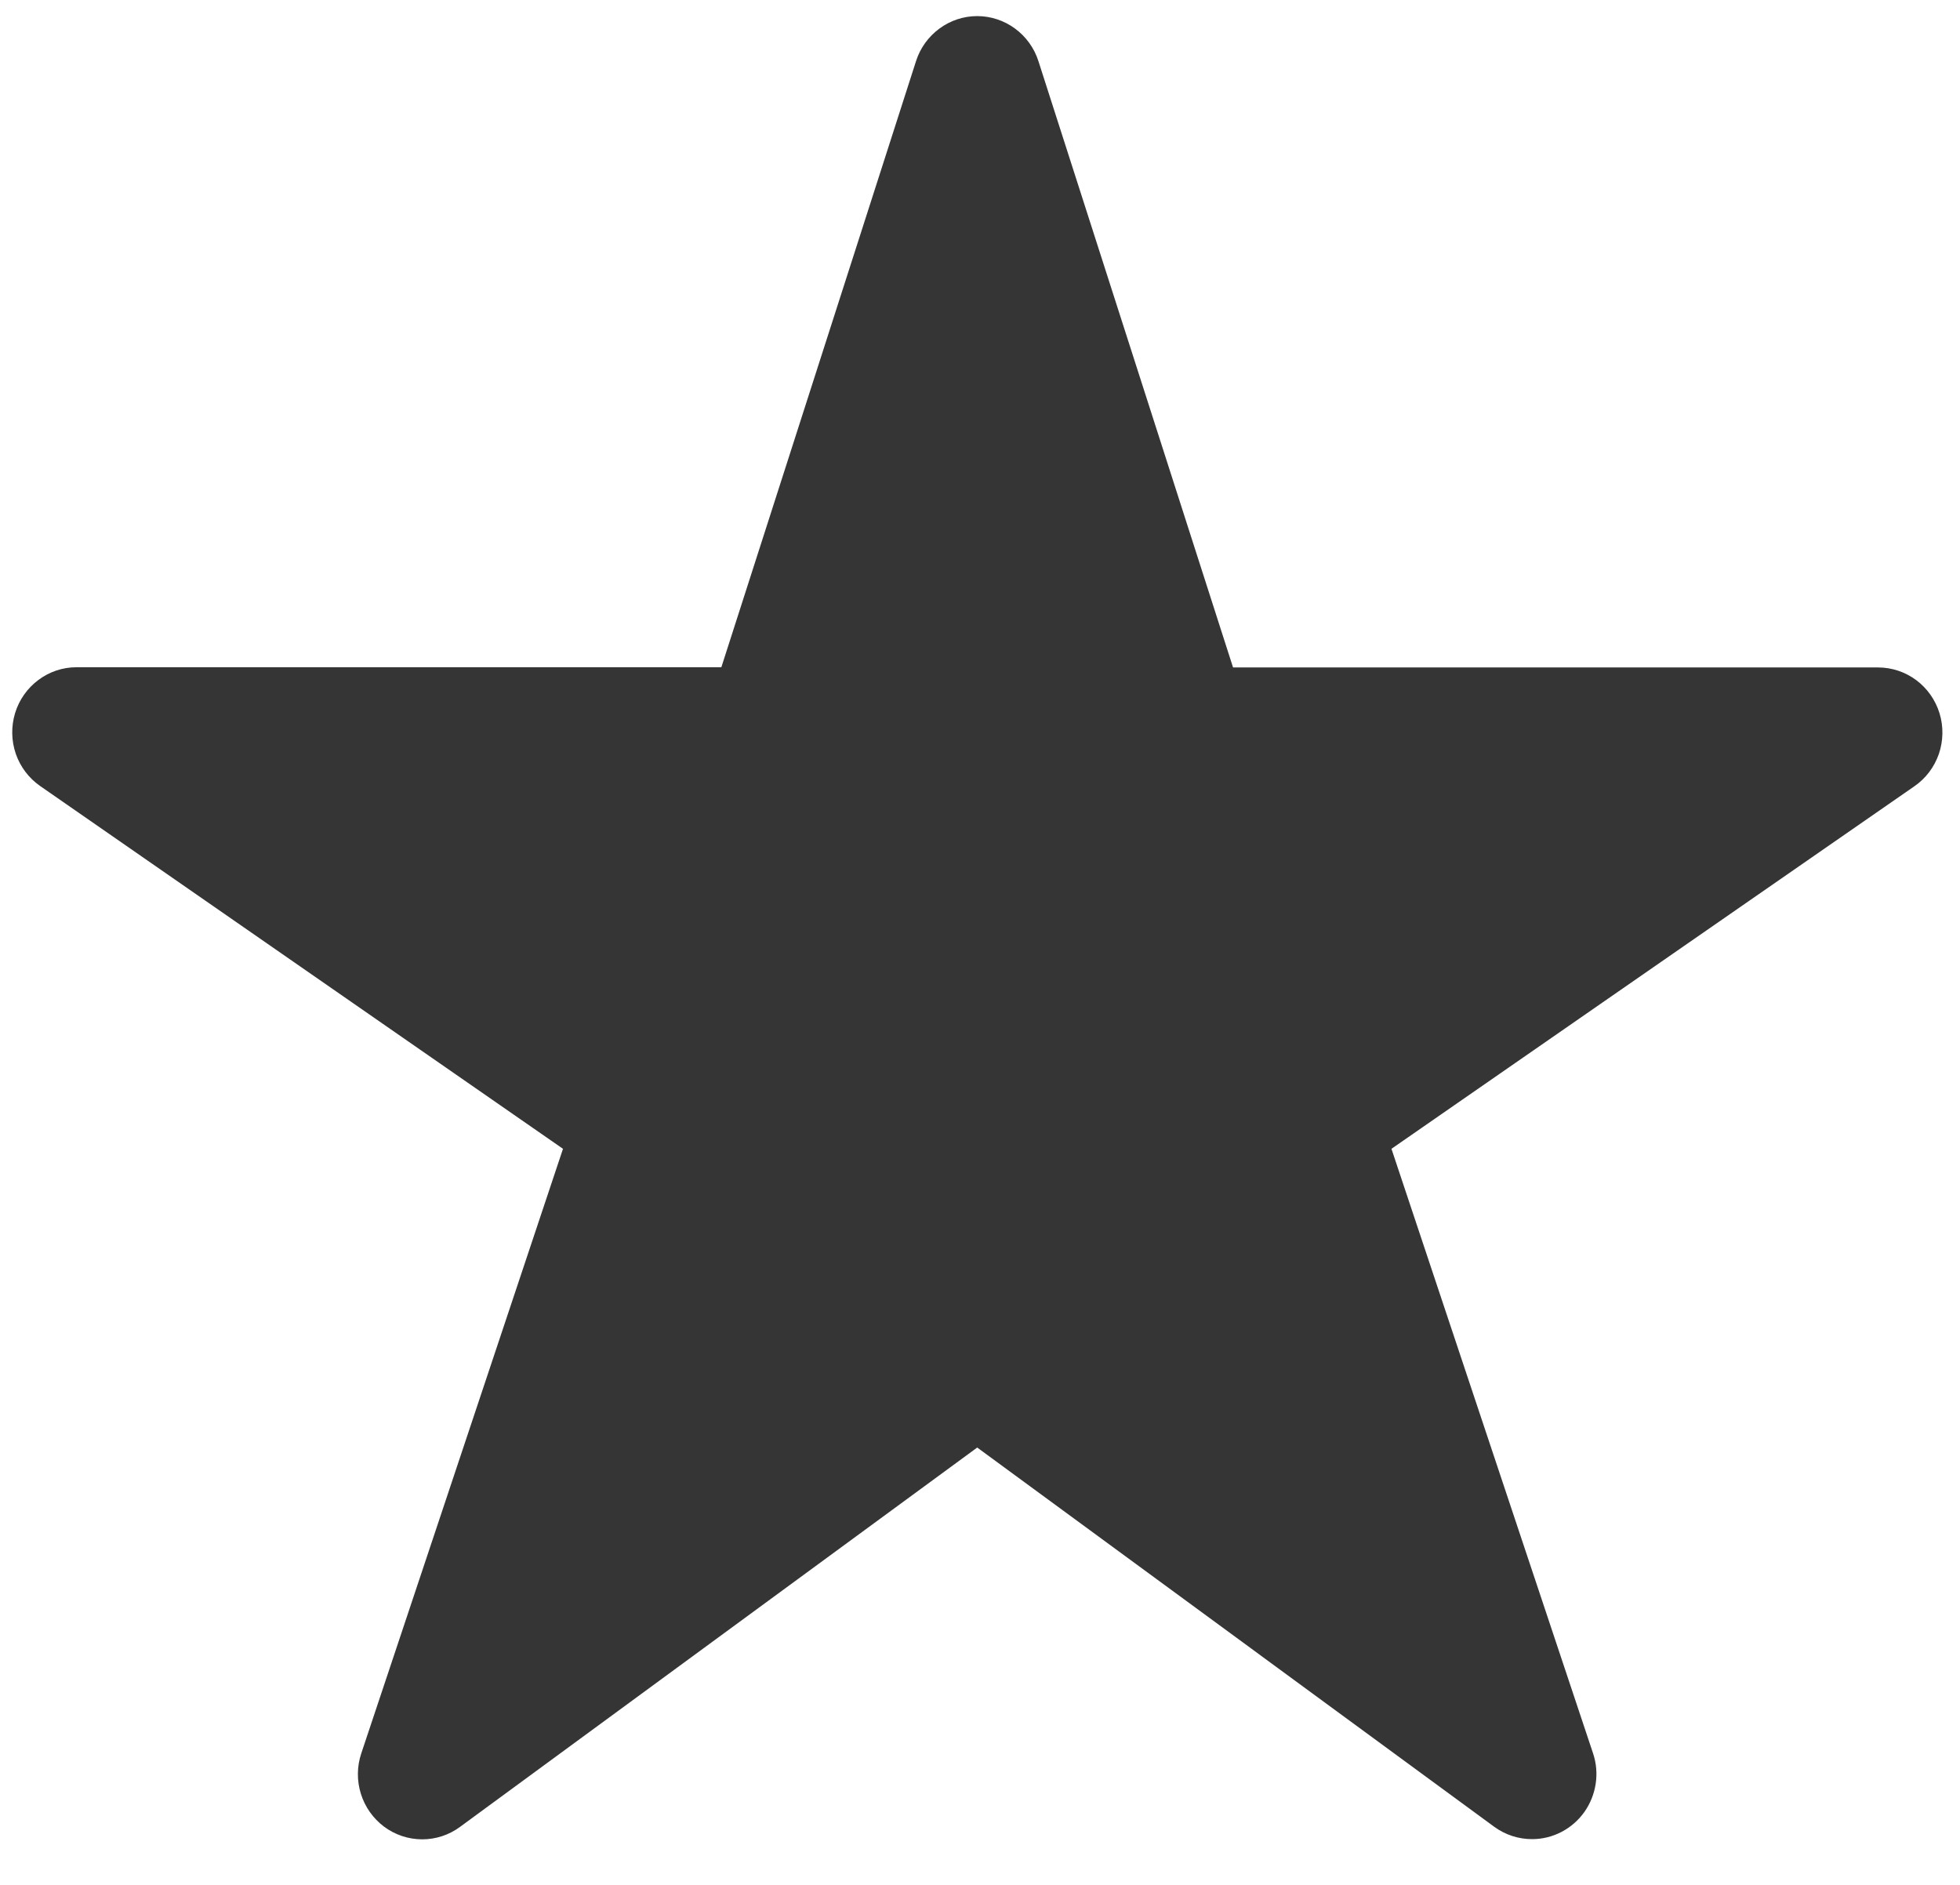 <svg
  width="26"
  height="25"
  viewBox="0 0 38 37"
  fill="none"
  xmlns="http://www.w3.org/2000/svg"
>
  <path
    d="M29.841 36.102C29.575 36.103 29.316 36.019 29.099 35.862L18.945 28.415L8.791 35.862C8.574 36.022 8.313 36.107 8.045 36.106C7.777 36.105 7.516 36.018 7.3 35.857C7.085 35.696 6.925 35.47 6.845 35.212C6.764 34.953 6.767 34.675 6.853 34.418L10.813 22.551L0.549 15.43C0.327 15.276 0.159 15.054 0.07 14.797C-0.018 14.539 -0.023 14.26 0.056 13.999C0.135 13.739 0.295 13.511 0.512 13.349C0.728 13.186 0.99 13.098 1.26 13.098H13.922L17.744 1.2C17.826 0.943 17.987 0.72 18.203 0.561C18.418 0.402 18.678 0.316 18.945 0.316C19.212 0.316 19.472 0.402 19.688 0.561C19.904 0.72 20.065 0.943 20.147 1.2L23.968 13.102H36.631C36.901 13.102 37.163 13.189 37.381 13.351C37.598 13.513 37.758 13.741 37.838 14.001C37.918 14.262 37.913 14.542 37.825 14.8C37.736 15.058 37.568 15.28 37.345 15.434L27.078 22.551L31.035 34.415C31.1 34.607 31.118 34.812 31.088 35.012C31.058 35.213 30.982 35.404 30.866 35.568C30.749 35.733 30.595 35.867 30.417 35.96C30.239 36.053 30.041 36.102 29.841 36.102Z"
    fill="#353535"
  />
</svg>